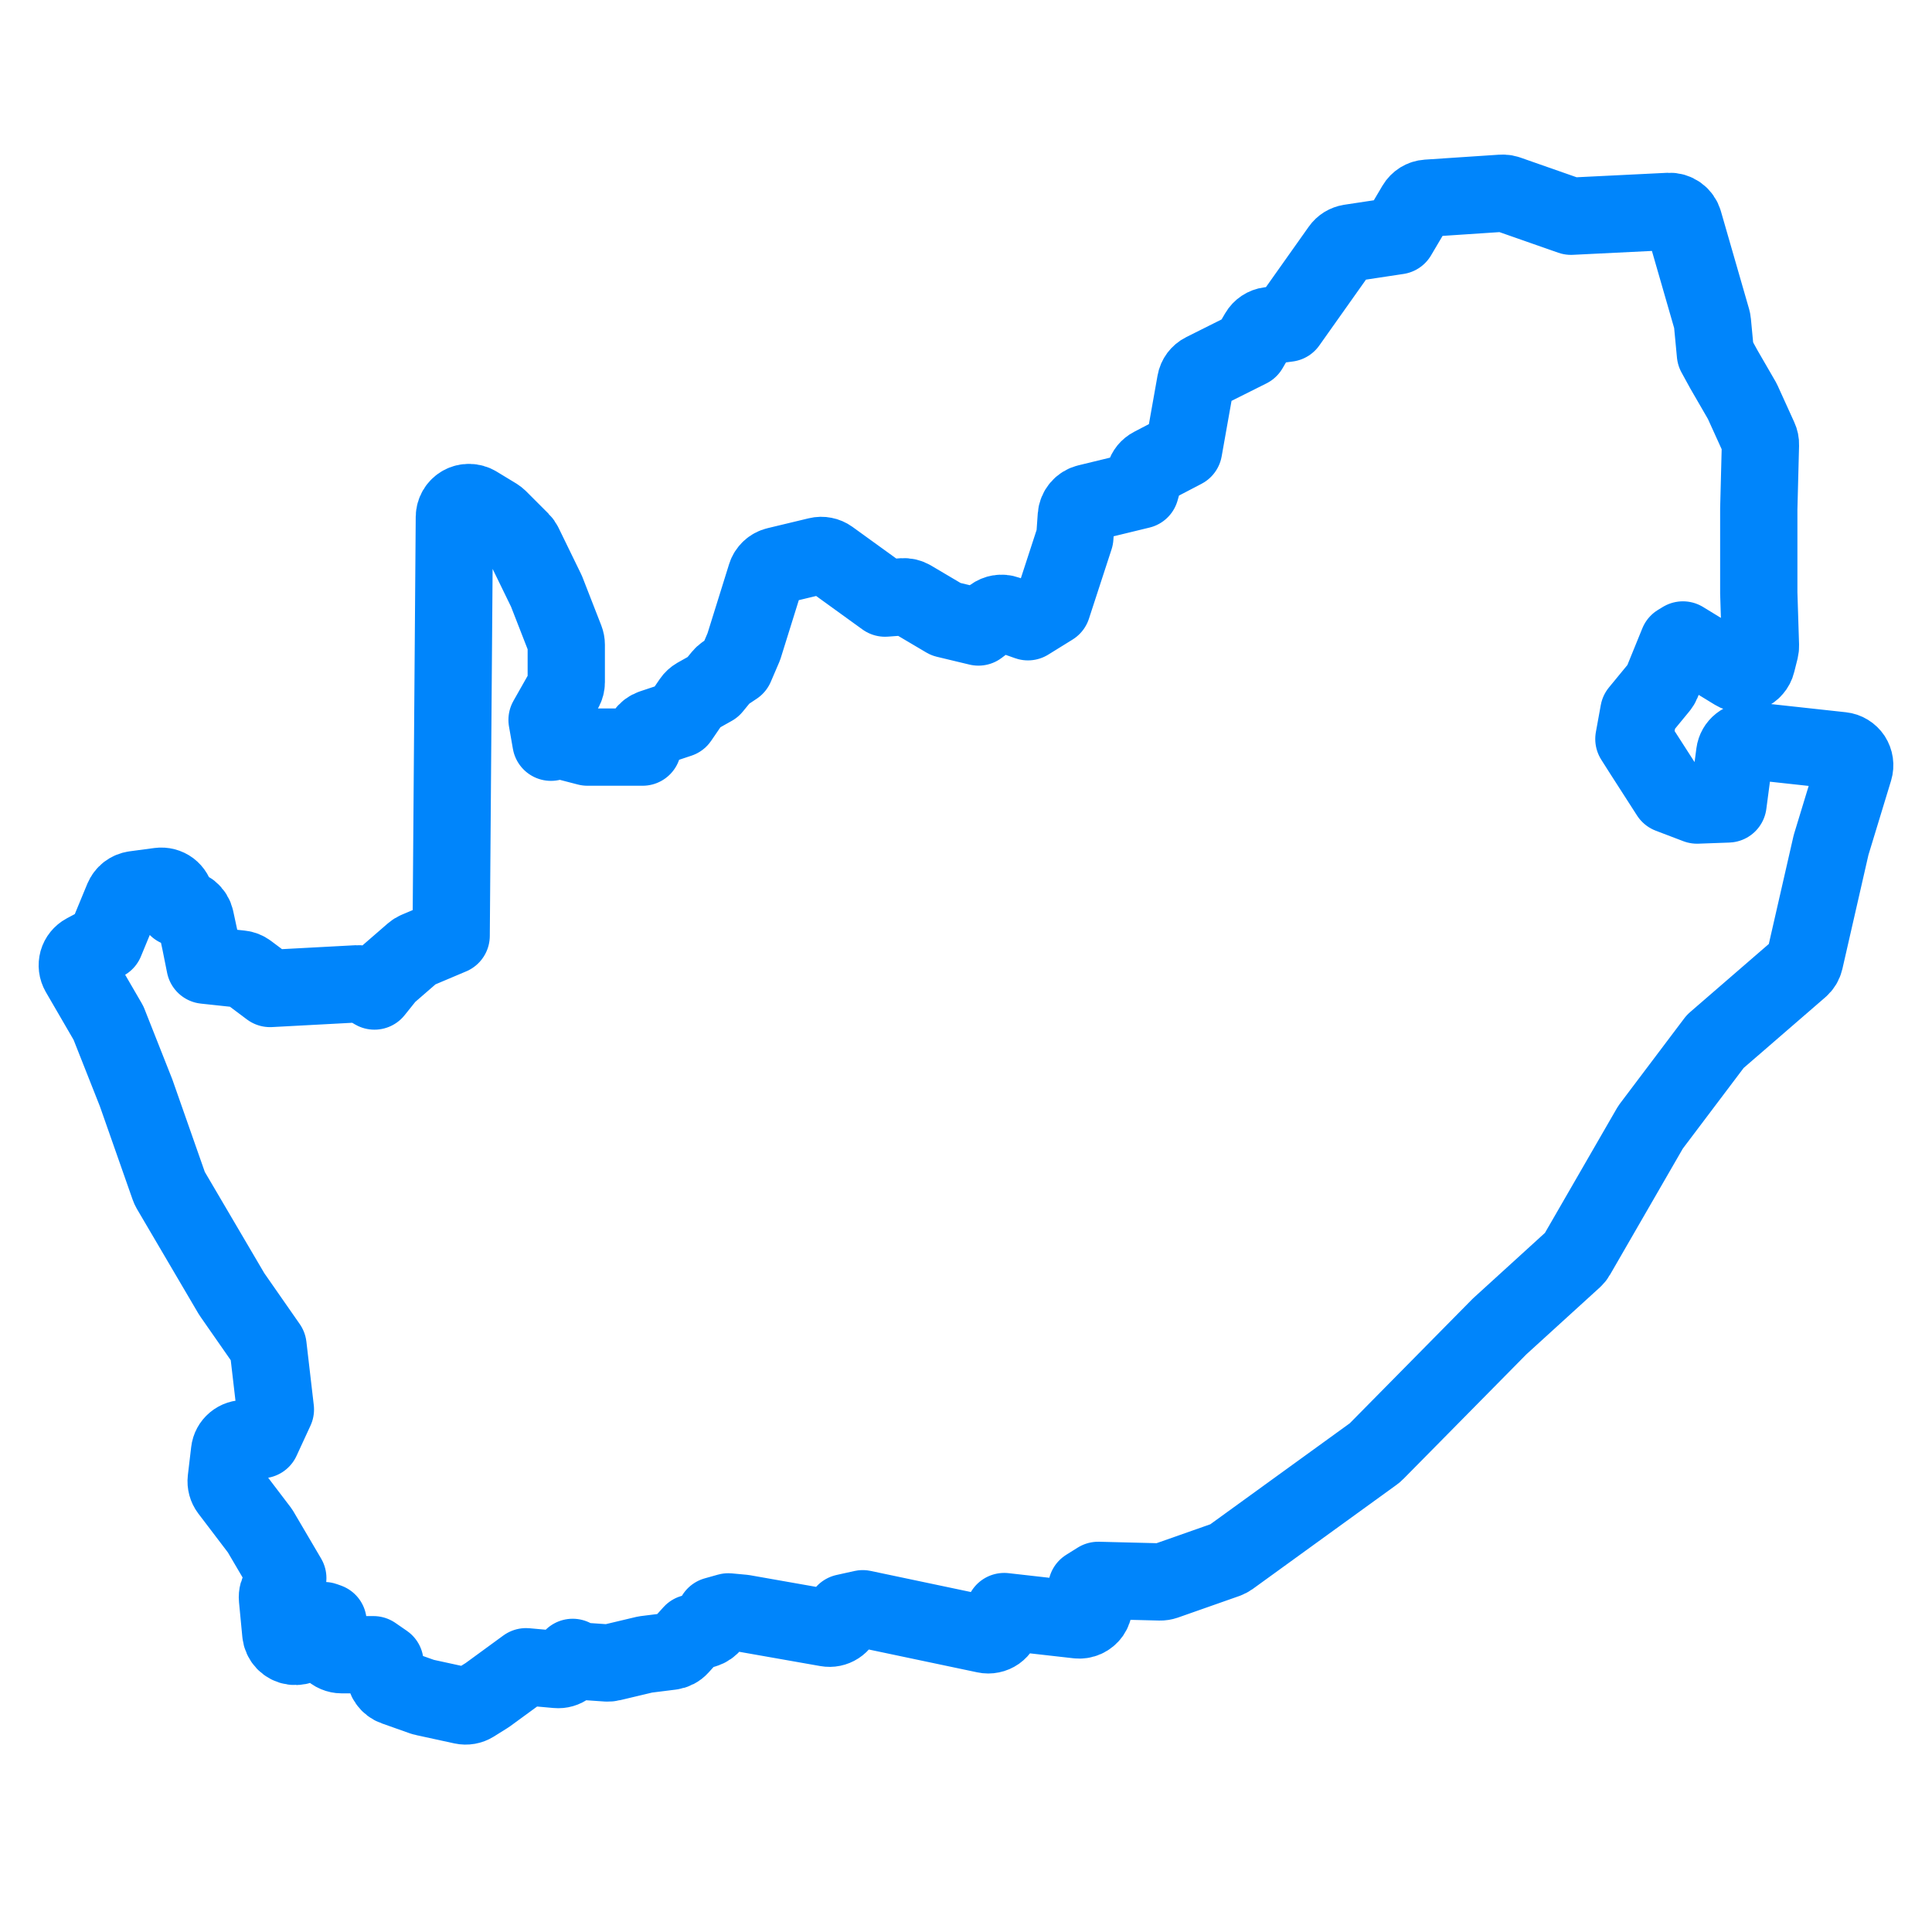<svg width="50" height="50" viewBox="0 0 50 50" fill="none" xmlns="http://www.w3.org/2000/svg">
<path fill-rule="evenodd" clip-rule="evenodd" d="M38.904 5.001C38.891 5 38.878 5 38.865 5.001L36.939 5.129C36.878 5.133 36.818 5.152 36.766 5.184C36.714 5.217 36.67 5.261 36.639 5.314L36.174 6.101L34.938 6.288C34.888 6.296 34.84 6.314 34.797 6.34C34.754 6.367 34.716 6.402 34.687 6.444L33.327 8.364L32.848 8.428C32.791 8.435 32.736 8.456 32.688 8.488C32.64 8.52 32.6 8.562 32.571 8.612L32.328 9.028L31.145 9.62C31.092 9.646 31.047 9.685 31.011 9.732C30.976 9.779 30.952 9.834 30.942 9.892L30.632 11.635L29.812 12.063C29.767 12.086 29.727 12.119 29.694 12.159C29.662 12.199 29.638 12.245 29.624 12.294L29.513 12.682L28.142 13.015C28.065 13.034 27.995 13.077 27.944 13.138C27.892 13.2 27.861 13.275 27.855 13.355L27.816 13.908L27.231 15.702L26.603 16.091L26.046 15.894C25.987 15.873 25.924 15.867 25.863 15.877C25.802 15.886 25.744 15.911 25.694 15.948L25.322 16.227L24.48 16.025L23.587 15.497C23.521 15.458 23.444 15.44 23.368 15.445L22.905 15.479L21.476 14.446C21.431 14.414 21.381 14.392 21.328 14.382C21.274 14.371 21.219 14.372 21.166 14.385L20.096 14.642C20.033 14.657 19.974 14.689 19.927 14.733C19.879 14.778 19.843 14.834 19.824 14.896L19.25 16.736L19.029 17.251L18.759 17.431C18.728 17.452 18.701 17.477 18.677 17.506L18.449 17.784L18.027 18.021C17.977 18.05 17.933 18.09 17.901 18.137L17.579 18.608L16.882 18.84C16.803 18.866 16.735 18.918 16.689 18.986C16.642 19.055 16.62 19.137 16.625 19.22L16.631 19.335H15.204L14.554 19.166C14.466 19.142 14.372 19.152 14.29 19.193L14.259 19.209L14.158 18.631L14.606 17.84C14.638 17.784 14.655 17.719 14.655 17.654V16.686C14.655 16.639 14.646 16.592 14.629 16.548L14.145 15.307C14.141 15.298 14.137 15.289 14.132 15.279L13.557 14.099C13.539 14.061 13.515 14.027 13.485 13.997L12.91 13.422C12.888 13.401 12.864 13.382 12.839 13.366L12.333 13.059C12.276 13.025 12.211 13.006 12.144 13.005C12.077 13.003 12.011 13.02 11.953 13.052C11.895 13.085 11.846 13.132 11.812 13.19C11.778 13.247 11.76 13.312 11.759 13.379L11.676 24.218L10.791 24.592C10.755 24.607 10.721 24.628 10.691 24.654L10.049 25.211C10.032 25.226 10.016 25.242 10.002 25.26L9.691 25.648L9.459 25.512C9.396 25.475 9.323 25.457 9.249 25.461L6.989 25.582L6.414 25.151C6.359 25.11 6.295 25.085 6.227 25.078L5.305 24.979L5.188 24.395C5.187 24.393 5.187 24.391 5.187 24.389L5.058 23.79C5.04 23.706 4.994 23.63 4.926 23.576C4.859 23.521 4.775 23.492 4.689 23.492H4.585L4.549 23.255C4.533 23.158 4.481 23.07 4.402 23.01C4.323 22.951 4.223 22.925 4.125 22.938L3.483 23.024C3.418 23.033 3.356 23.059 3.303 23.099C3.251 23.139 3.21 23.193 3.184 23.254L2.723 24.37L2.2 24.649C2.155 24.673 2.116 24.706 2.084 24.745C2.052 24.784 2.028 24.83 2.014 24.879C2.001 24.927 1.997 24.979 2.003 25.029C2.009 25.079 2.026 25.128 2.051 25.172L2.807 26.474L3.522 28.282L4.376 30.715C4.384 30.738 4.394 30.76 4.406 30.781L5.99 33.477C5.995 33.486 6 33.494 6.006 33.502L6.936 34.837L7.127 36.477L6.766 37.259L6.339 37.233C6.243 37.227 6.148 37.258 6.074 37.32C5.999 37.382 5.952 37.469 5.941 37.565L5.855 38.293C5.844 38.39 5.87 38.488 5.929 38.566L6.729 39.618L7.448 40.841L7.252 41.112C7.198 41.186 7.172 41.278 7.181 41.369L7.267 42.268C7.275 42.353 7.311 42.432 7.37 42.494C7.429 42.555 7.507 42.595 7.591 42.606C7.676 42.618 7.761 42.6 7.835 42.557C7.908 42.514 7.964 42.447 7.995 42.368L8.137 41.999L8.389 41.941L8.49 41.977L8.464 42.424C8.461 42.476 8.469 42.527 8.486 42.575C8.504 42.624 8.531 42.668 8.566 42.705C8.602 42.743 8.644 42.773 8.692 42.793C8.739 42.813 8.79 42.824 8.841 42.824H9.665L9.962 43.029V43.303C9.962 43.381 9.986 43.457 10.031 43.52C10.076 43.584 10.14 43.633 10.213 43.658L10.941 43.916C10.956 43.921 10.971 43.925 10.987 43.928L11.971 44.142C12.068 44.163 12.168 44.145 12.252 44.093L12.594 43.879C12.602 43.874 12.609 43.869 12.617 43.864L13.615 43.135L14.414 43.207C14.509 43.216 14.604 43.188 14.679 43.13C14.755 43.072 14.805 42.987 14.821 42.893L14.807 42.975L15.707 43.037C15.745 43.039 15.783 43.036 15.82 43.027L16.699 42.818L17.363 42.735C17.453 42.724 17.536 42.681 17.597 42.613L17.912 42.264L18.238 42.166C18.315 42.142 18.382 42.096 18.43 42.032C18.479 41.968 18.505 41.891 18.507 41.811L18.849 41.715L19.235 41.751L21.403 42.133C21.497 42.15 21.594 42.13 21.674 42.078C21.754 42.026 21.812 41.946 21.835 41.853L21.864 41.737L22.327 41.634L25.5 42.302C25.551 42.313 25.603 42.313 25.654 42.302C25.705 42.292 25.753 42.271 25.796 42.241C25.838 42.211 25.874 42.172 25.901 42.128C25.928 42.084 25.945 42.034 25.952 41.982L25.989 41.707L27.89 41.922C27.957 41.93 28.026 41.919 28.087 41.892C28.149 41.864 28.203 41.819 28.242 41.764C28.28 41.708 28.304 41.643 28.309 41.575C28.314 41.507 28.3 41.439 28.27 41.378L28.124 41.086L28.421 40.9L30.02 40.94C30.066 40.941 30.111 40.934 30.155 40.919L31.739 40.362C31.773 40.35 31.805 40.333 31.835 40.312L35.559 37.615C35.576 37.603 35.592 37.59 35.606 37.575L38.809 34.329L40.728 32.581C40.757 32.554 40.782 32.524 40.801 32.49L42.716 29.172L44.39 26.953L46.585 25.053C46.646 25.001 46.688 24.93 46.706 24.852L47.388 21.869L47.984 19.912C48 19.859 48.004 19.803 47.996 19.748C47.988 19.693 47.968 19.641 47.938 19.594C47.907 19.548 47.867 19.509 47.819 19.48C47.772 19.451 47.719 19.433 47.663 19.427L45.309 19.17C45.211 19.16 45.113 19.188 45.035 19.249C44.957 19.31 44.907 19.398 44.894 19.496L44.721 20.806L43.919 20.835L43.207 20.564L42.504 19.47L42.285 19.125L42.412 18.426L42.949 17.773C42.973 17.744 42.992 17.711 43.007 17.676L43.43 16.637L43.554 16.562L44.9 17.385C44.951 17.416 45.008 17.434 45.067 17.439C45.126 17.444 45.185 17.435 45.24 17.412C45.295 17.39 45.344 17.355 45.382 17.31C45.421 17.265 45.449 17.212 45.463 17.154L45.549 16.812C45.557 16.778 45.561 16.743 45.56 16.709L45.517 15.345V13.172L45.56 11.508C45.562 11.451 45.55 11.394 45.526 11.342L45.098 10.4C45.093 10.389 45.087 10.378 45.081 10.367L44.613 9.558L44.395 9.16L44.317 8.338C44.315 8.314 44.31 8.291 44.304 8.269L43.576 5.744C43.553 5.662 43.502 5.59 43.433 5.541C43.364 5.491 43.28 5.467 43.195 5.471L40.657 5.596L39.015 5.021C38.979 5.008 38.942 5.002 38.904 5.001Z" stroke="#0085FB" stroke-width="2" stroke-linejoin="round"/>
</svg>
